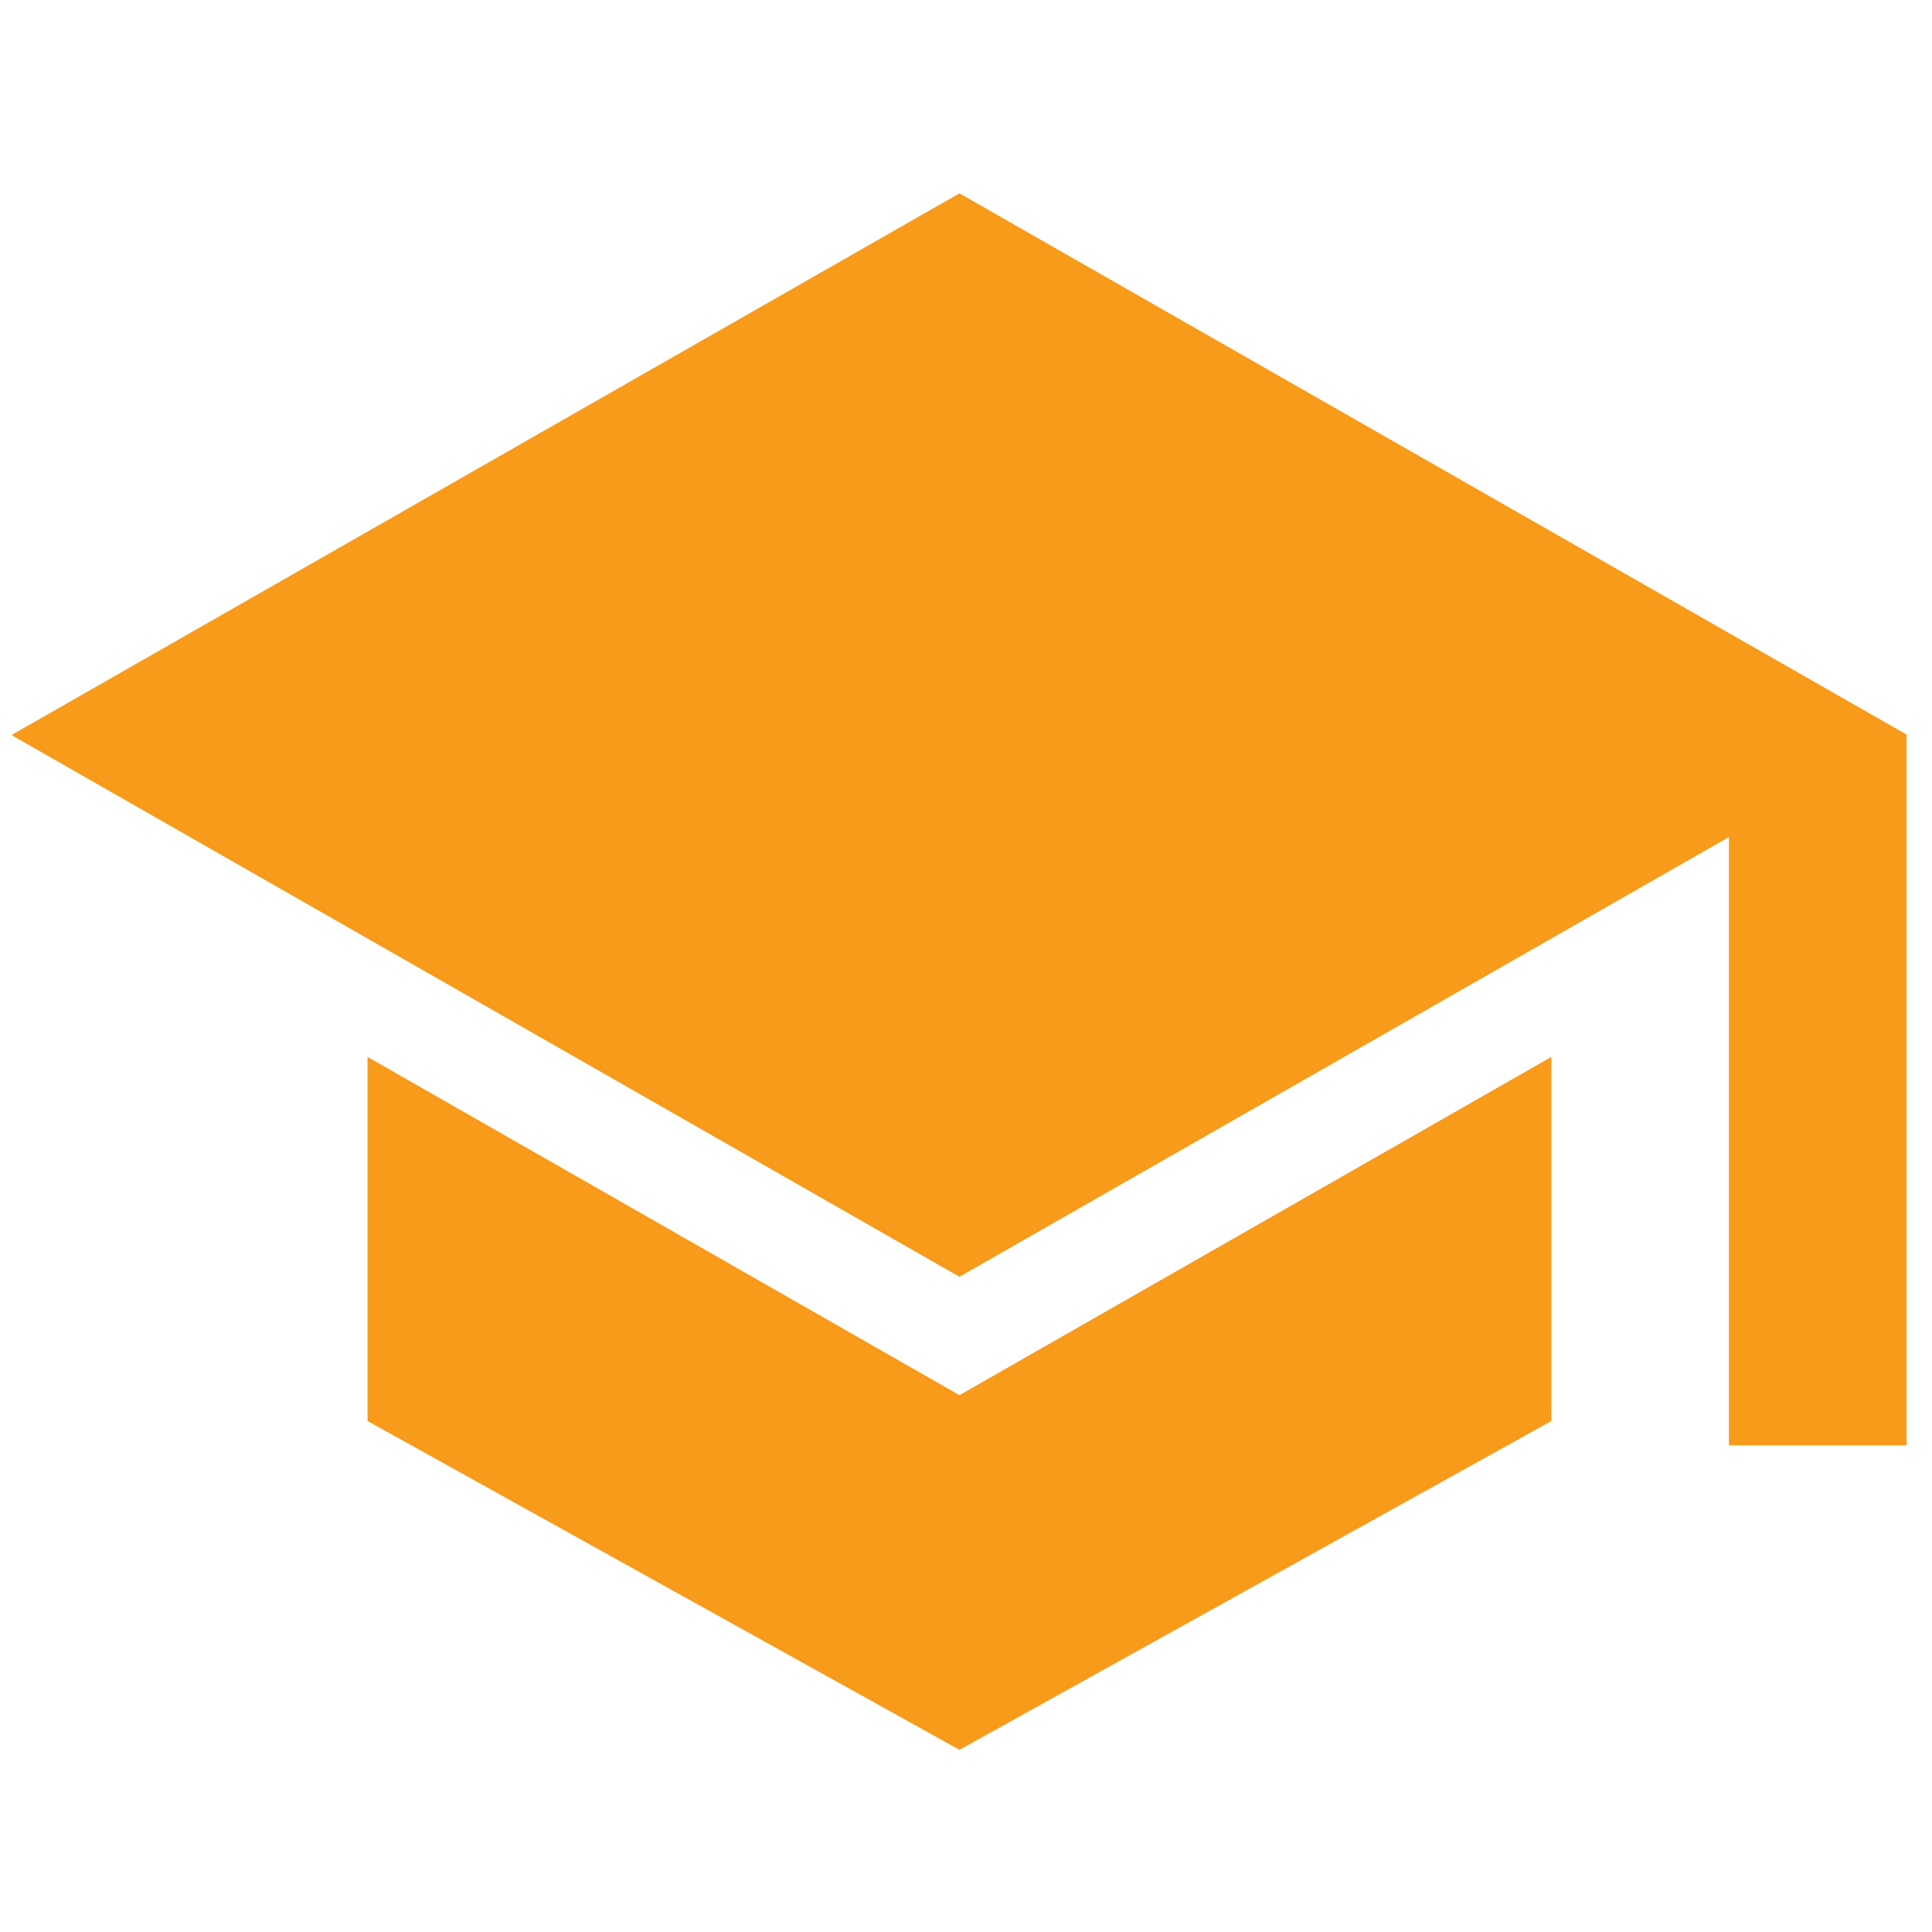 <?xml version="1.0" encoding="UTF-8"?> <svg xmlns="http://www.w3.org/2000/svg" width="51" height="51" viewBox="0 0 51 51" fill="none"><g clip-path="url(#clip0_8_324)"><path d="M25.327 36.829L9.702 27.9V37.511L25.327 46.191L40.952 37.511V27.9L25.327 36.829Z" fill="#F89A1A"></path><path d="M50.352 19.404L25.327 5.104L0.303 19.404L25.327 33.704L45.64 22.096V38.154H50.327V19.418L50.352 19.404Z" fill="#F89A1A"></path></g><defs><clipPath id="clip0_8_324"><rect width="50" height="50" fill="white" transform="translate(0.327 0.654)"></rect></clipPath></defs></svg> 